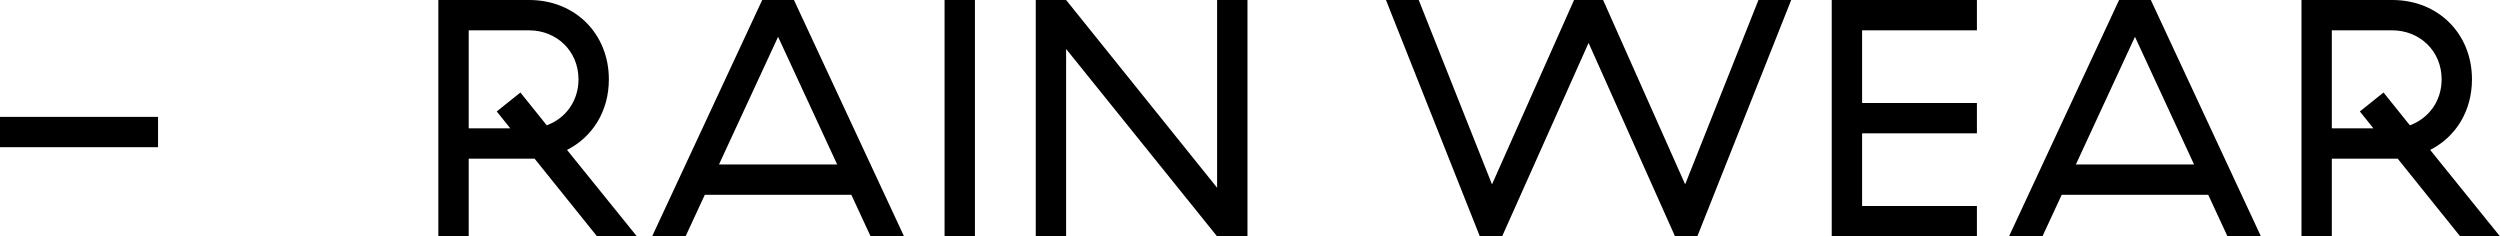 <?xml version="1.0" encoding="utf-8"?>
<!DOCTYPE svg PUBLIC "-//W3C//DTD SVG 1.1//EN" "http://www.w3.org/Graphics/SVG/1.1/DTD/svg11.dtd">
<svg version="1.1" xmlns="http://www.w3.org/2000/svg" xmlns:xlink="http://www.w3.org/1999/xlink" x="0pt" y="0pt" width="88.834pt" height="8.399pt" viewBox="0 0 88.834 8.399">
<path fill="#000000" stroke="none" stroke-width="0" d="M 0,4.152 0,5.23 5.616,5.23 5.616,4.152 0,4.152 z M 16.655,4.56 16.655,1.078 18.804,1.078 C 19.764,1.078 20.556,1.799 20.556,2.819 20.556,3.6 20.088,4.212 19.428,4.452 L 18.492,3.287 17.651,3.96 18.132,4.56 16.655,4.56 z M 16.655,5.638 18.804,5.638 C 18.864,5.638 18.936,5.638 18.996,5.638 L 21.216,8.399 22.631,8.399 20.148,5.327 C 21.048,4.872 21.635,3.96 21.635,2.819 21.635,1.199 20.436,0 18.804,0 L 15.576,0 15.576,8.399 16.655,8.399 16.655,5.638 z M 27.648,1.308 29.748,5.844 25.548,5.844 27.648,1.308 z M 30.936,8.399 32.124,8.399 28.212,0 27.084,0 23.172,8.399 24.36,8.399 25.044,6.923 30.252,6.923 30.936,8.399 z M 33.564,0 33.564,8.399 34.643,8.399 34.643,0 33.564,0 z M 43.248,0 43.248,6.671 37.883,0 36.804,0 36.804,8.399 37.883,8.399 37.883,1.74 43.248,8.399 44.327,8.399 44.327,0 43.248,0 z M 53.376,8.399 56.448,1.524 59.52,8.399 60.312,8.399 63.648,0 62.484,0 59.88,6.551 56.964,0 55.932,0 53.016,6.551 50.412,0 49.248,0 52.584,8.399 53.376,8.399 z M 65.088,0 65.088,8.399 70.247,8.399 70.247,7.32 66.167,7.32 66.167,4.738 70.247,4.738 70.247,3.66 66.167,3.66 66.167,1.078 70.247,1.078 70.247,0 65.088,0 z M 75.863,1.308 77.963,5.844 73.763,5.844 75.863,1.308 z M 79.151,8.399 80.339,8.399 76.427,0 75.299,0 71.387,8.399 72.575,8.399 73.259,6.923 78.467,6.923 79.151,8.399 z M 82.858,4.56 82.858,1.078 85.007,1.078 C 85.968,1.078 86.76,1.799 86.76,2.819 86.76,3.6 86.292,4.212 85.631,4.452 L 84.695,3.287 83.855,3.96 84.335,4.56 82.858,4.56 z M 82.858,5.638 85.007,5.638 C 85.067,5.638 85.139,5.638 85.199,5.638 L 87.419,8.399 88.834,8.399 86.352,5.327 C 87.251,4.872 87.838,3.96 87.838,2.819 87.838,1.199 86.64,0 85.007,0 L 81.78,0 81.78,8.399 82.858,8.399 82.858,5.638 z" />
</svg>